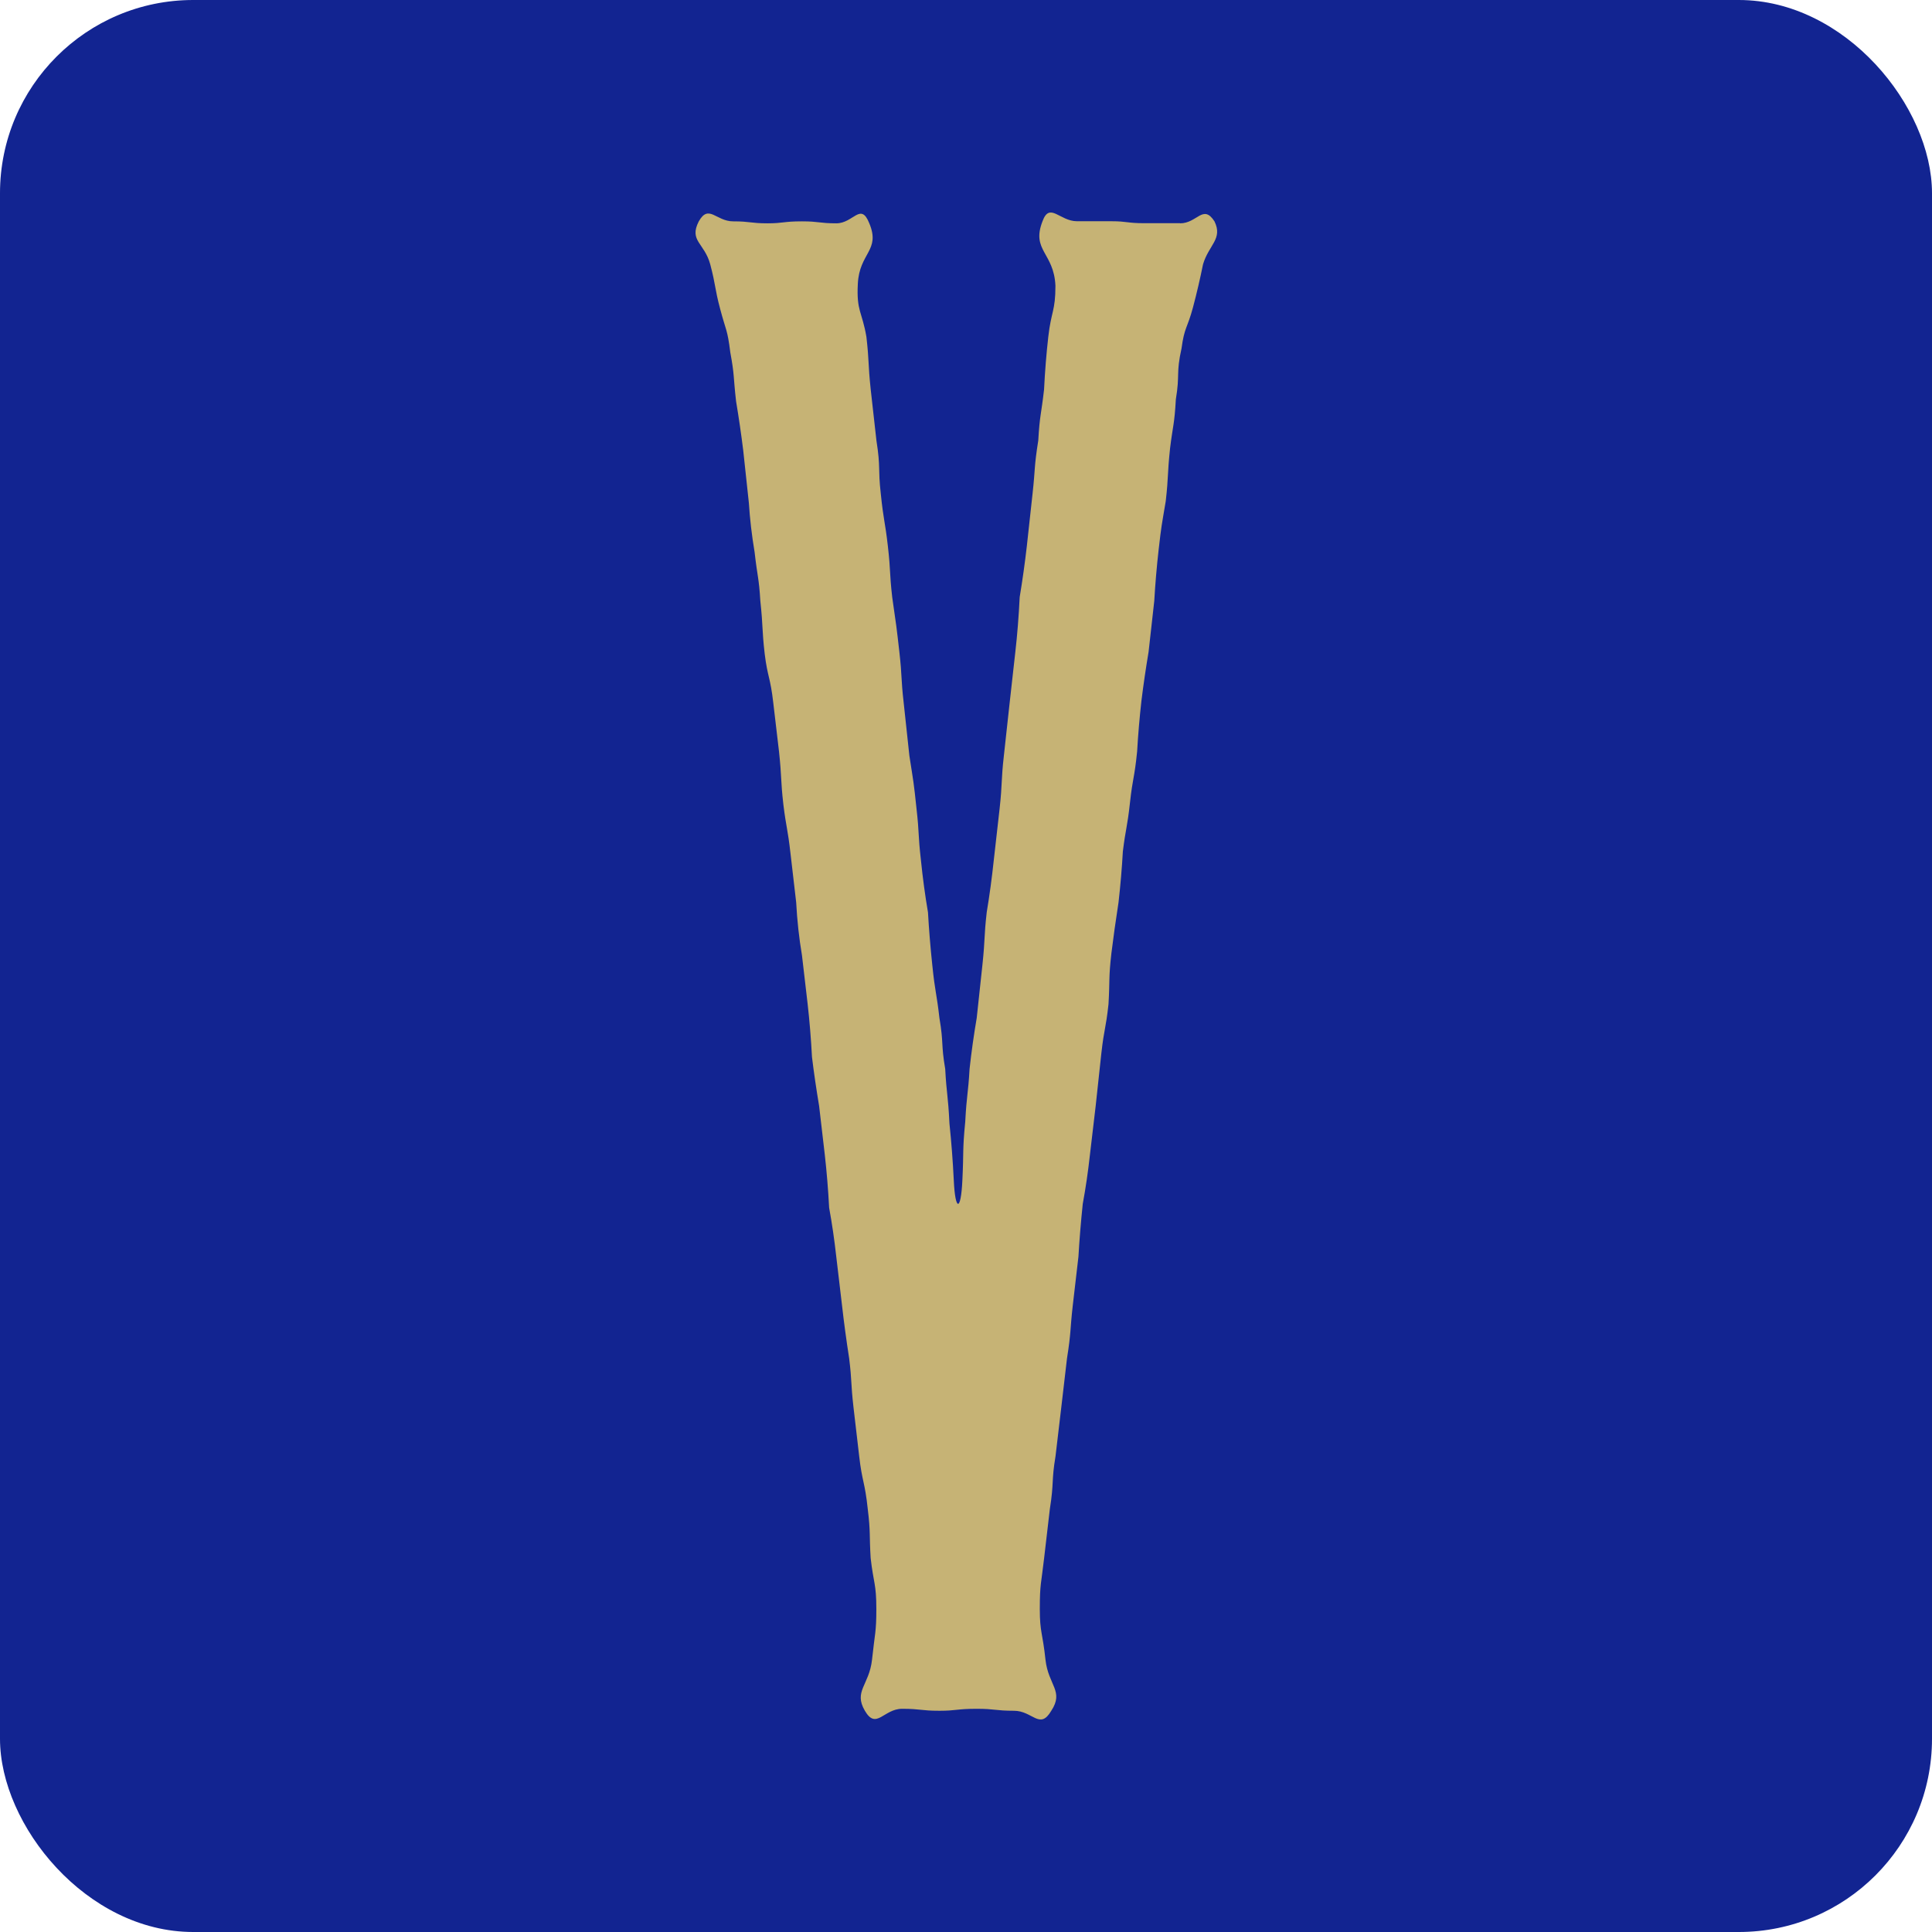 <svg width="100" height="100" viewBox="0 0 100 100" fill="none" xmlns="http://www.w3.org/2000/svg">
<rect width="100" height="100" rx="10" fill="#122491"/>
<path d="M61.081 11.553H59.227C58.339 11.553 58.339 11.451 57.521 11.451H55.741C54.849 11.451 54.33 10.437 53.961 11.451C53.368 12.969 54.554 13.071 54.629 14.793C54.629 16.107 54.409 16.107 54.26 17.427C54.16 18.304 54.087 19.216 54.04 20.164C53.891 21.478 53.816 21.478 53.741 22.798C53.517 24.215 53.592 24.215 53.447 25.535L53.148 28.271C53.048 29.147 52.925 30.025 52.779 30.905C52.729 31.918 52.654 32.862 52.554 33.738L52.26 36.372L51.961 39.108C51.812 40.423 51.886 40.525 51.741 41.845L51.443 44.479C51.343 45.423 51.22 46.336 51.073 47.216C50.924 48.53 50.999 48.53 50.849 49.952L50.555 52.688C50.405 53.565 50.282 54.443 50.185 55.323C50.111 56.637 50.036 56.637 49.961 58.059C49.812 59.577 49.887 59.577 49.812 61.096C49.737 62.716 49.443 62.716 49.368 61.096C49.318 60.083 49.243 59.105 49.144 58.161C49.069 56.643 48.994 56.643 48.924 55.329C48.7 54.015 48.849 54.015 48.625 52.694C48.476 51.38 48.401 51.38 48.256 49.958C48.156 49.014 48.082 48.102 48.032 47.222C47.882 46.346 47.759 45.433 47.663 44.485C47.513 43.171 47.588 43.171 47.438 41.851C47.289 40.435 47.289 40.537 47.069 39.114L46.775 36.378C46.625 35.064 46.7 35.064 46.551 33.744C46.401 32.424 46.401 32.43 46.181 30.911C46.032 29.597 46.107 29.597 45.957 28.277C45.808 26.963 45.733 26.963 45.588 25.541C45.439 24.227 45.588 24.227 45.364 22.804L45.069 20.17C44.92 18.754 44.995 18.754 44.845 17.433C44.621 16.119 44.327 16.119 44.401 14.697C44.476 13.077 45.588 12.975 44.995 11.559C44.551 10.443 44.177 11.559 43.289 11.559C42.401 11.559 42.401 11.457 41.509 11.457C40.547 11.457 40.547 11.559 39.729 11.559C38.841 11.559 38.841 11.457 37.949 11.457C37.057 11.457 36.688 10.545 36.169 11.457C35.65 12.471 36.464 12.573 36.762 13.683C37.057 14.799 36.982 14.895 37.281 16.011C37.575 17.128 37.65 17.026 37.8 18.238C38.024 19.45 37.949 19.45 38.099 20.77C38.245 21.646 38.368 22.49 38.468 23.302L38.762 26.039C38.812 26.847 38.91 27.691 39.057 28.571C39.206 29.885 39.281 29.885 39.355 31.103C39.505 32.52 39.43 32.52 39.58 33.84C39.729 35.052 39.874 35.052 40.024 36.372L40.322 38.904C40.472 40.321 40.397 40.321 40.547 41.641C40.696 42.853 40.766 42.853 40.916 44.173L41.21 46.706C41.26 47.65 41.36 48.562 41.509 49.442L41.804 51.974C41.903 52.85 41.978 53.763 42.028 54.711C42.127 55.523 42.251 56.367 42.397 57.243L42.692 59.775C42.791 60.651 42.866 61.564 42.916 62.512C43.065 63.324 43.188 64.168 43.285 65.044L43.584 67.576C43.683 68.453 43.806 69.365 43.953 70.313C44.102 71.531 44.028 71.531 44.177 72.845L44.472 75.377C44.621 76.692 44.766 76.692 44.916 78.114C45.065 79.332 44.99 79.428 45.065 80.646C45.214 81.96 45.359 81.96 45.359 83.281C45.359 84.499 45.285 84.499 45.135 85.915C44.986 87.229 44.173 87.535 44.766 88.549C45.359 89.563 45.729 88.447 46.696 88.447C47.663 88.447 47.658 88.549 48.625 88.549C49.513 88.549 49.513 88.447 50.555 88.447C51.517 88.447 51.517 88.549 52.484 88.549C53.451 88.549 53.82 89.563 54.414 88.549C55.082 87.535 54.264 87.235 54.115 85.915C53.965 84.499 53.82 84.499 53.82 83.281C53.82 81.966 53.895 81.966 54.044 80.646L54.339 78.114C54.563 76.698 54.414 76.698 54.633 75.377L54.932 72.845L55.227 70.313C55.451 68.897 55.376 68.897 55.526 67.576L55.82 65.044C55.87 64.168 55.945 63.256 56.044 62.308C56.194 61.5 56.317 60.656 56.414 59.775L56.712 57.243L57.007 54.507C57.156 53.192 57.231 53.294 57.376 51.974C57.451 50.66 57.376 50.66 57.526 49.34C57.625 48.532 57.748 47.654 57.895 46.706C57.994 45.829 58.069 44.951 58.119 44.071C58.268 42.859 58.343 42.859 58.488 41.539C58.633 40.219 58.712 40.327 58.857 38.904C58.907 38.028 58.982 37.15 59.081 36.27C59.181 35.458 59.304 34.614 59.451 33.738L59.745 31.103C59.795 30.227 59.87 29.349 59.969 28.469C60.119 27.155 60.119 27.251 60.339 25.937C60.488 24.622 60.413 24.622 60.563 23.2C60.712 21.988 60.787 21.988 60.862 20.668C61.081 19.354 60.862 19.354 61.156 18.034C61.306 16.918 61.45 17.02 61.749 15.909C61.946 15.165 62.119 14.423 62.268 13.683C62.567 12.669 63.305 12.369 62.861 11.457C62.268 10.545 61.974 11.559 61.081 11.559V11.553Z" fill="#C6B375"/>
</svg>
